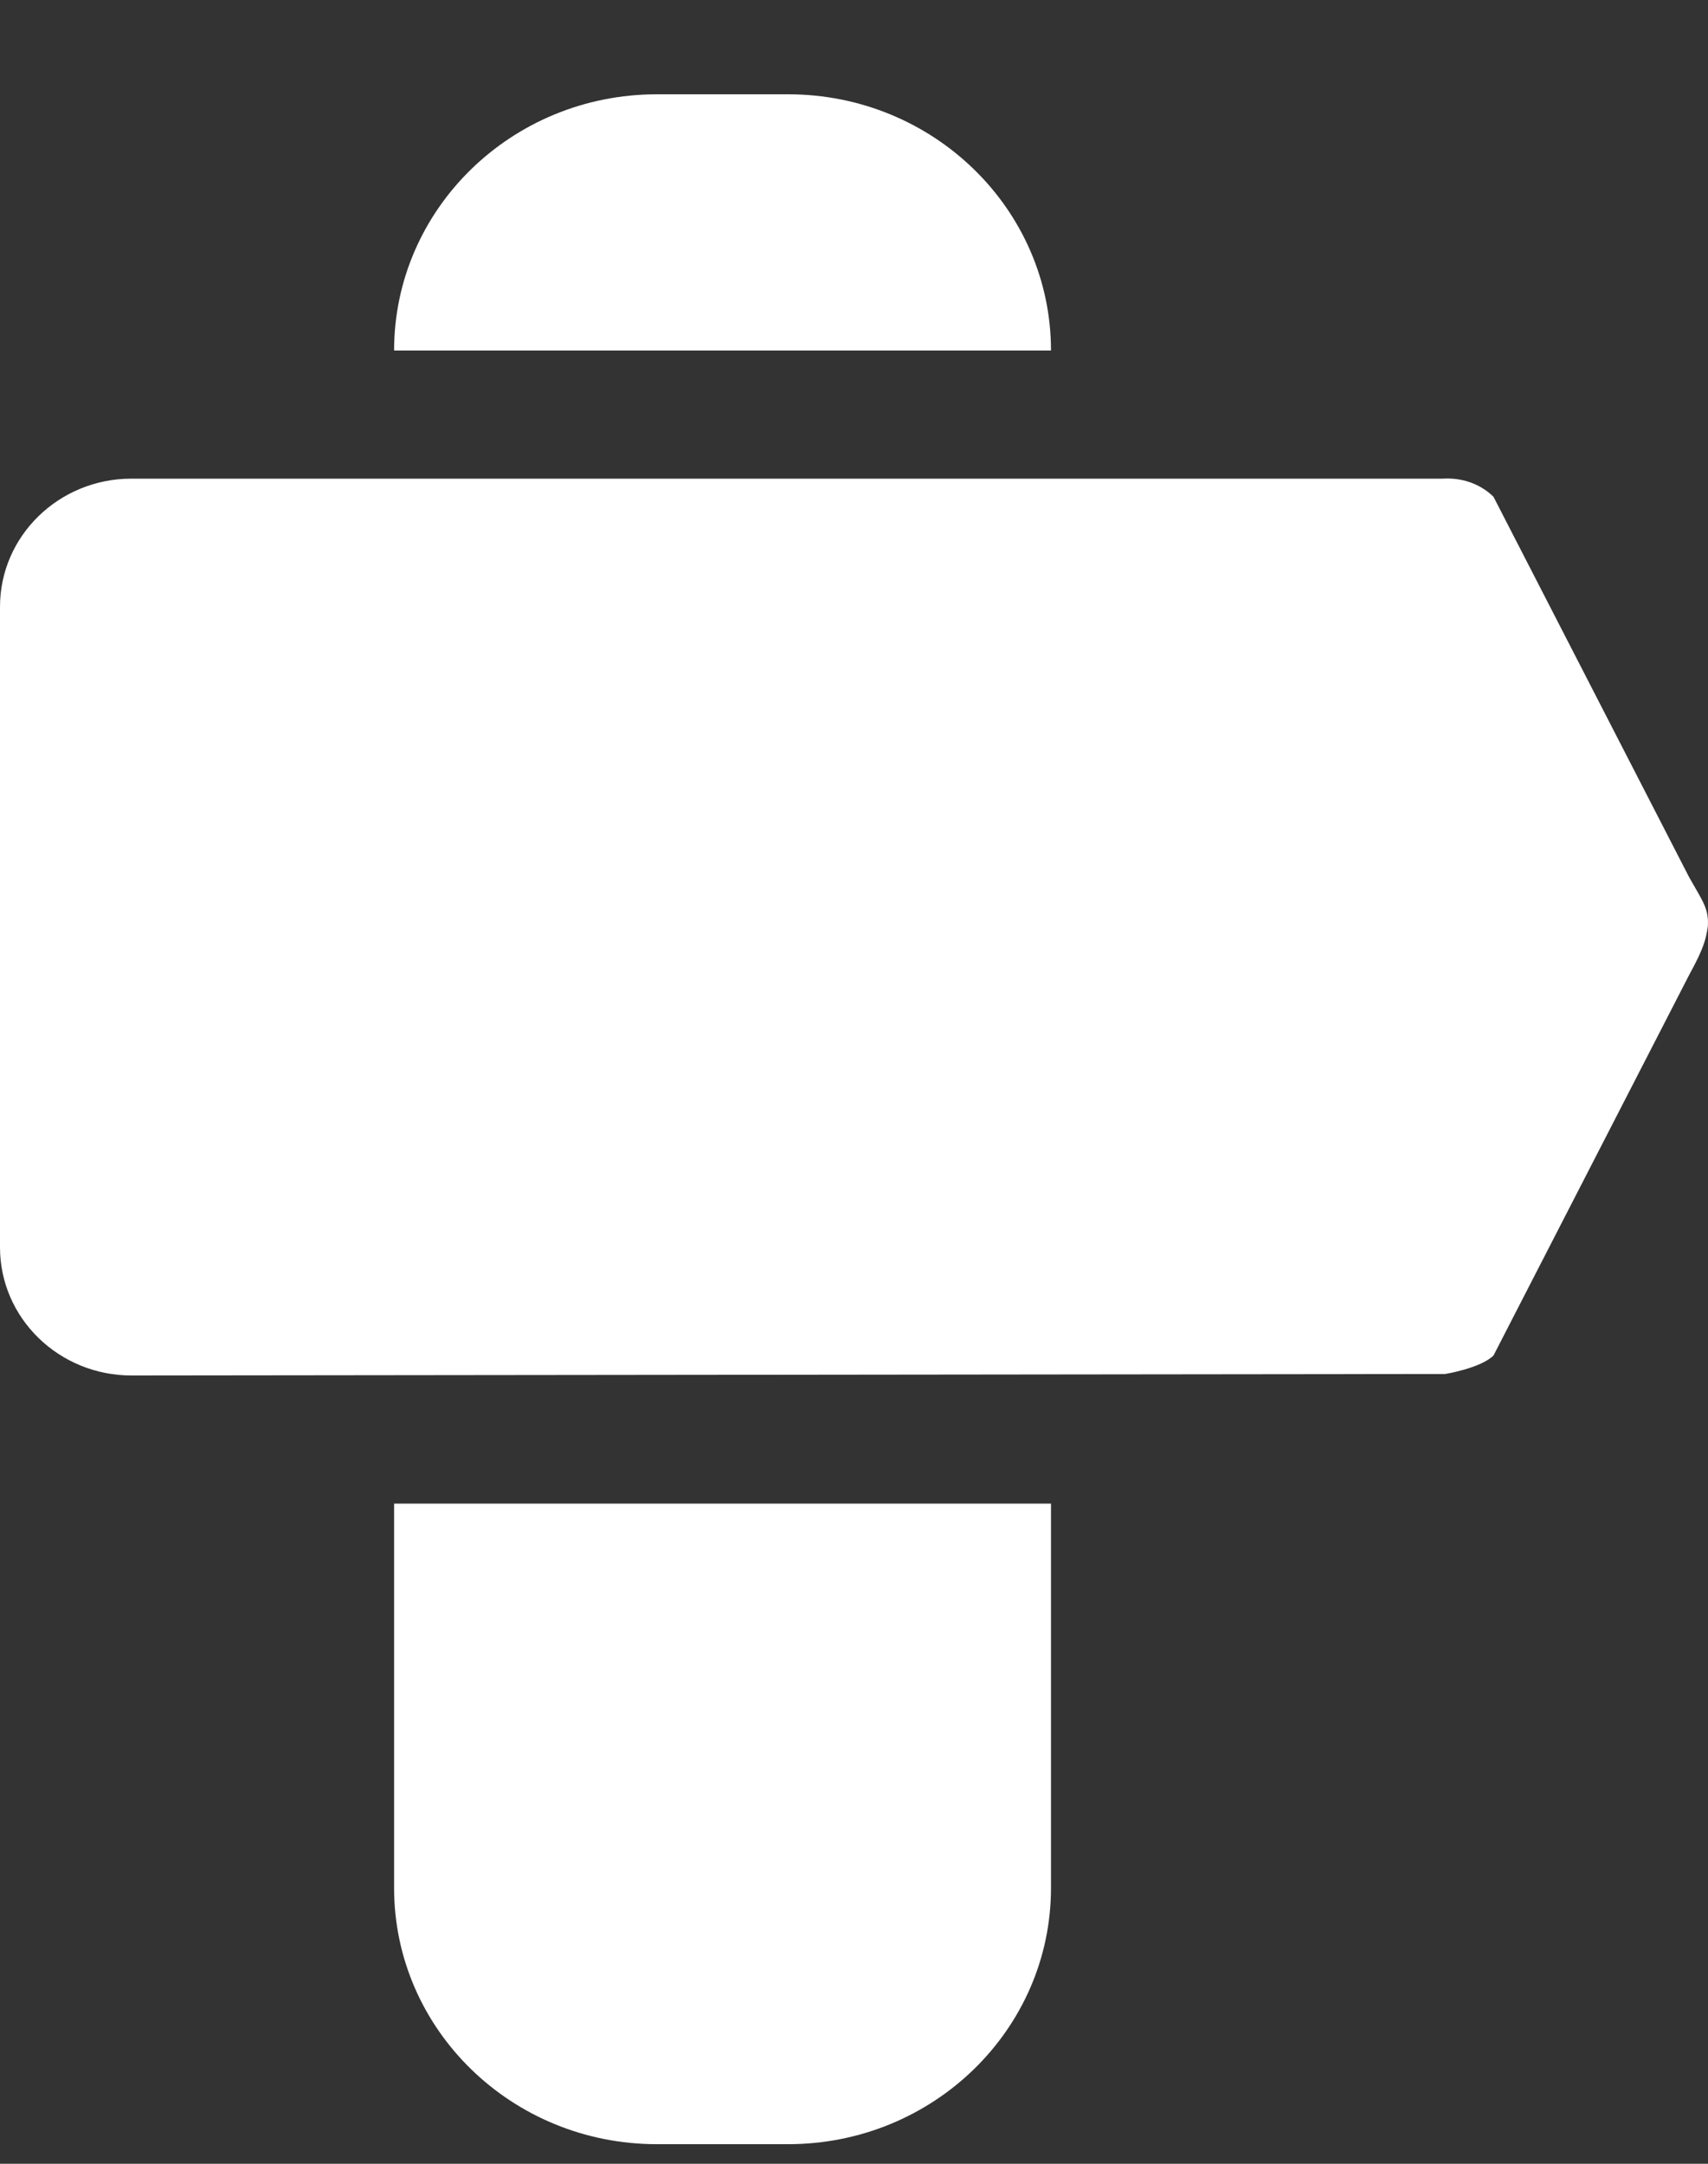 <svg width="15" height="19" viewBox="0 0 15 19" fill="none" xmlns="http://www.w3.org/2000/svg">
<rect x="0" y="0" width="15" height="19" fill="#333333" stroke="none"/>
<path fill-rule="evenodd" clip-rule="evenodd" d="M14.835 7.704L13.116 4.362C12.993 4.242 12.83 4.193 12.669 4.203H1.154C0.517 4.203 0 4.707 0 5.328V10.953C0 11.574 0.517 12.078 1.154 12.078L12.691 12.065C12.691 12.065 12.999 12.016 13.116 11.903L14.835 8.56C14.965 8.323 14.982 8.246 14.999 8.132C15.007 7.978 14.956 7.918 14.835 7.704ZM3.461 16.578C3.461 17.821 4.494 18.828 5.768 18.828H6.922C8.196 18.828 9.23 17.821 9.23 16.578V13.203H3.461V16.578ZM6.922 0.828H5.768C4.494 0.828 3.461 1.836 3.461 3.078H9.23C9.23 1.836 8.196 0.828 6.922 0.828Z" fill="white"/>
</svg>
